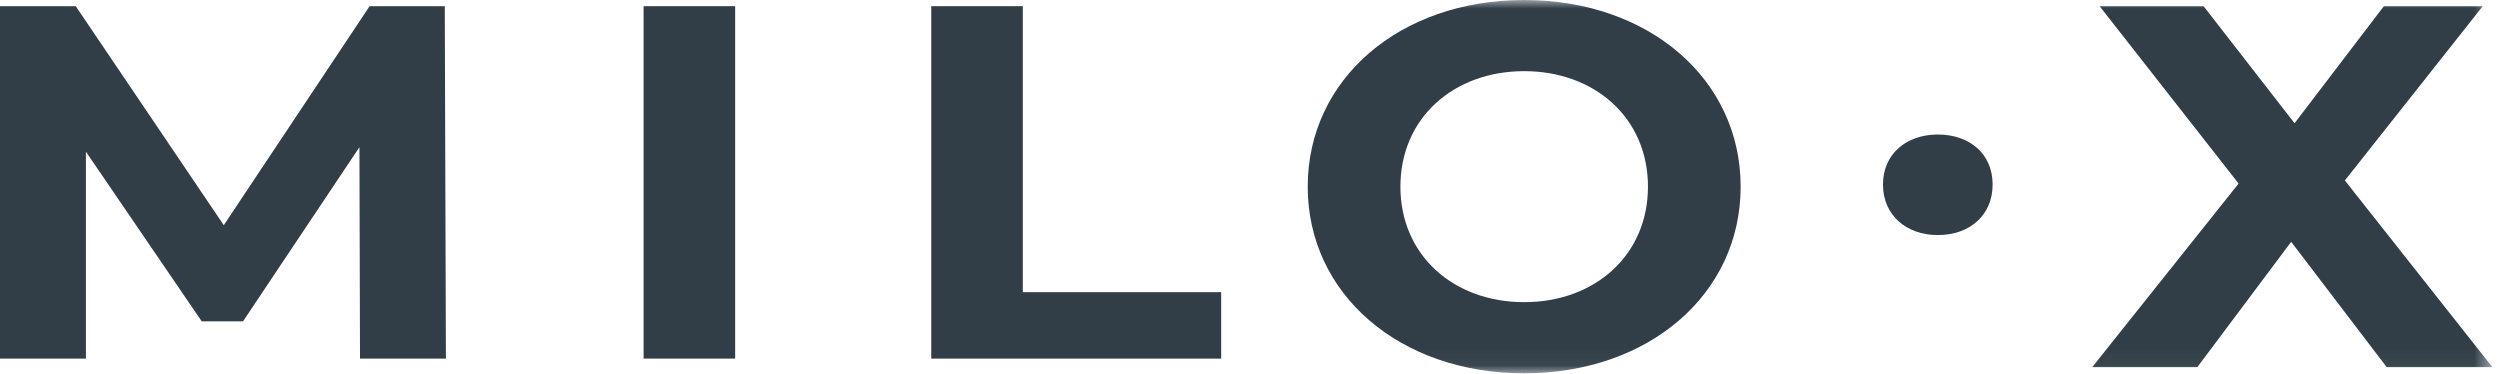 <svg width="147" height="22" viewBox="0 0 147 22" fill="none" xmlns="http://www.w3.org/2000/svg">
<path d="M21.733 0.363L13.159 13.241L4.453 0.363H0V21.087H5.051V8.919L11.863 18.896H14.289L21.135 8.653L21.168 21.087H26.219L26.153 0.363H21.733Z" fill="#313E47"/>
<rect x="37.844" y="0.363" width="5.383" height="20.723" fill="#313E47"/>
<path d="M54.758 0.363H60.141V17.179H71.805V21.087H54.758V0.363Z" fill="#313E47"/>
<mask id="mask0_2031_339" style="mask-type:alpha" maskUnits="userSpaceOnUse" x="0" y="0" width="147" height="22">
<rect width="146.551" height="21.951" fill="#D9D9D9"/>
</mask>
<g mask="url(#mask0_2031_339)">
<path d="M76.894 10.975C76.894 4.669 82.278 0 89.622 0C96.933 0 102.35 4.639 102.35 10.975C102.35 17.312 96.933 21.951 89.622 21.951C82.278 21.951 76.894 17.282 76.894 10.975ZM96.9 10.975C96.9 6.943 93.776 4.184 89.622 4.184C85.468 4.184 82.344 6.943 82.344 10.975C82.344 15.008 85.468 17.767 89.622 17.767C93.776 17.767 96.9 15.008 96.9 10.975Z" fill="#313E47"/>
<path d="M110.719 10.851C110.719 9.062 112.081 7.91 113.942 7.91C115.836 7.91 117.166 9.062 117.166 10.851C117.166 12.64 115.836 13.822 113.942 13.822C112.081 13.822 110.719 12.64 110.719 10.851Z" fill="#313E47"/>
<path d="M140.337 21.587L134.721 14.219L129.204 21.587H123.023L131.63 10.793L123.456 0.363H129.57L134.92 7.246L140.171 0.363H145.986L137.878 10.611L146.551 21.587H140.337Z" fill="#313E47"/>
</g>
</svg>
